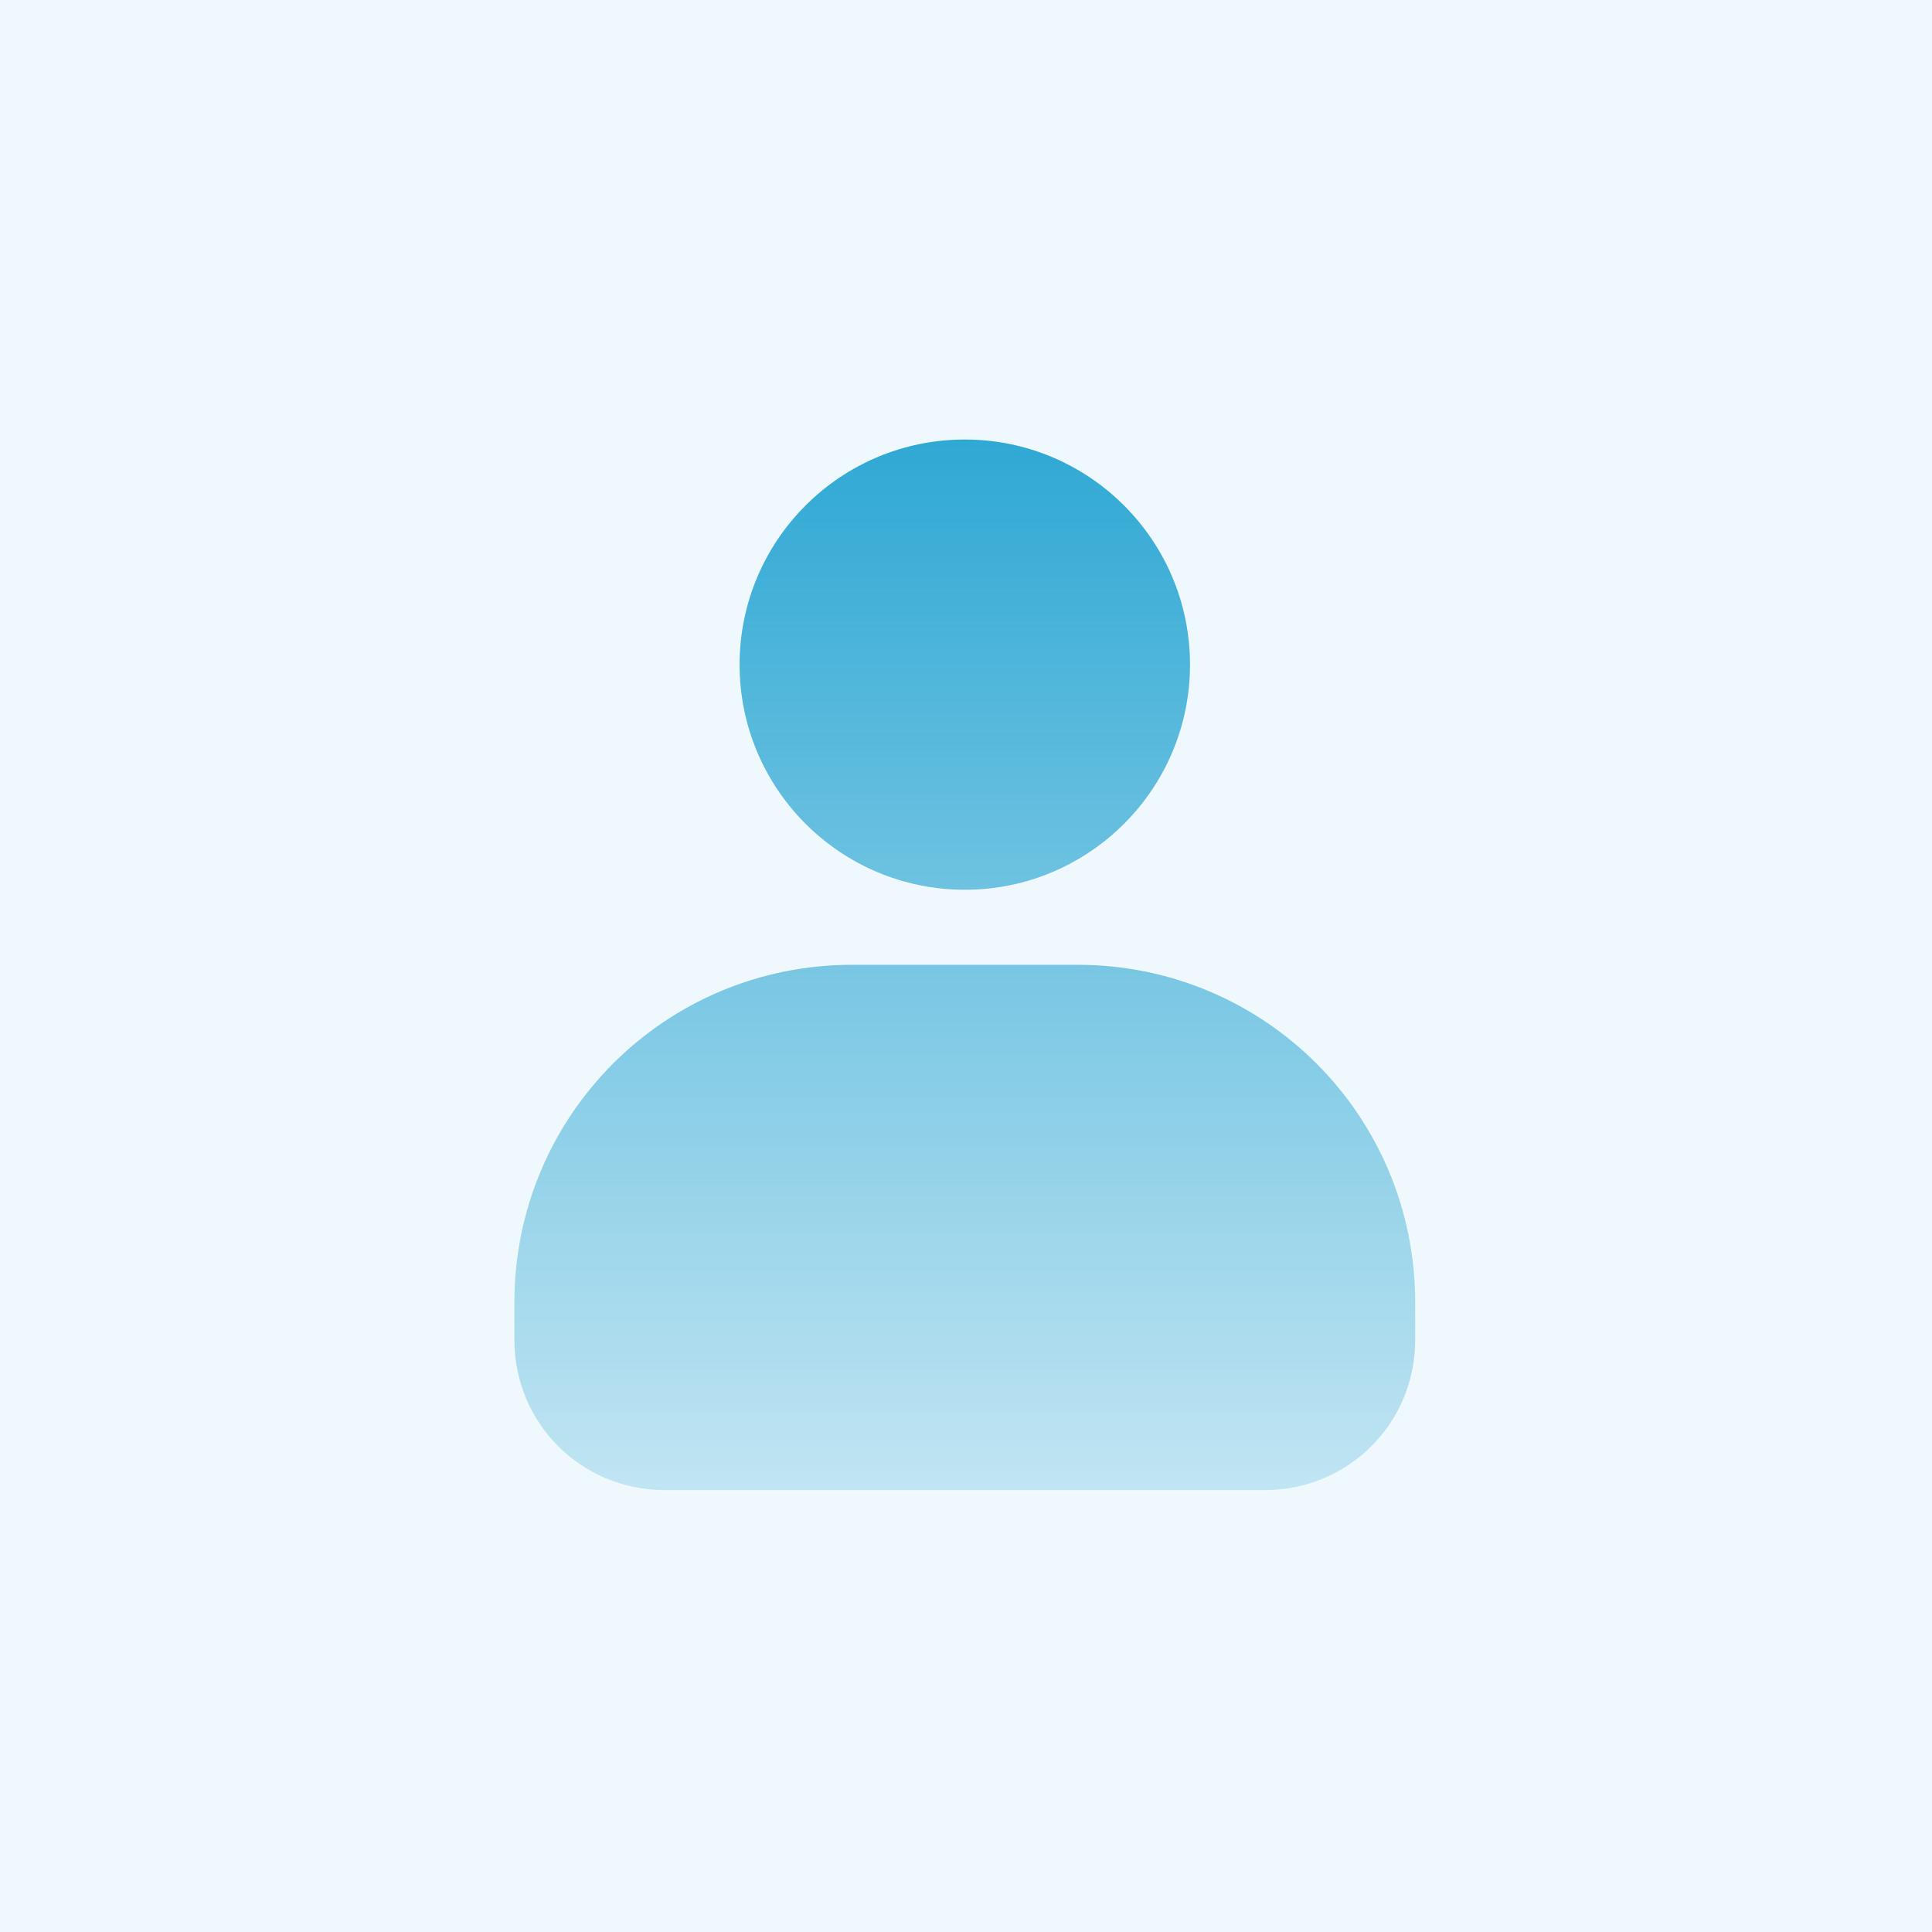 <svg width="800" height="800" viewBox="0 0 800 800" fill="none" xmlns="http://www.w3.org/2000/svg">
<rect x="0" y="0" width="800" height="800" fill="#333333" stroke="none"/>
<g clip-path="url(#clip0_120_21)">
<path d="M800 0H0V800H800V0Z" fill="#EFF8FC"/>
<path d="M399.5 182C348.018 182 306.25 223.752 306.25 275.215C306.25 326.676 348.018 368.429 399.5 368.429C450.982 368.429 492.75 326.676 492.75 275.215C492.75 223.752 450.982 182 399.5 182ZM352.875 399.5C275.41 399.5 213 461.885 213 539.321V554.857C213 589.327 240.684 617 275.167 617H523.833C558.316 617 586 589.327 586 554.857V539.321C586 461.885 523.59 399.5 446.125 399.5H352.875Z" fill="url(#paint0_linear_120_21)"/>
</g>
<defs>
<linearGradient id="paint0_linear_120_21" x1="399.5" y1="182" x2="399.5" y2="617" gradientUnits="userSpaceOnUse">
<stop stop-color="#2FA8D4"/>
<stop offset="1" stop-color="#2FA8D4" stop-opacity="0.24"/>
</linearGradient>
<clipPath id="clip0_120_21">
<rect width="800" height="800" fill="white"/>
</clipPath>
</defs>
</svg>
